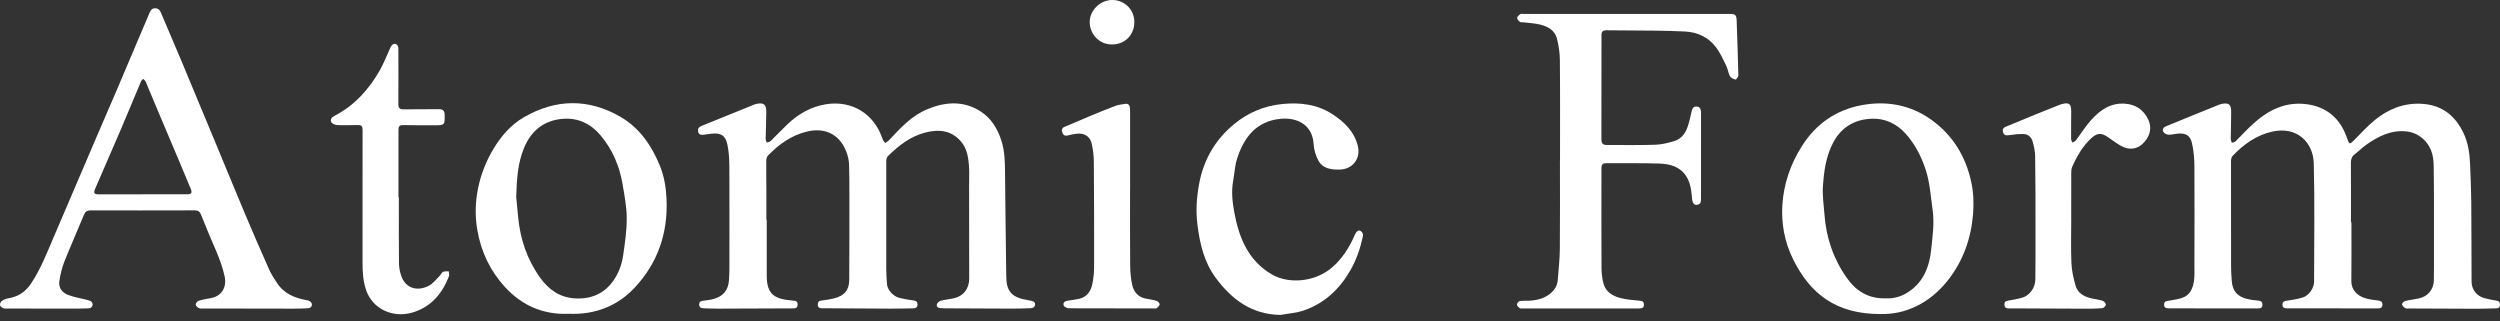 <svg width="257" height="33" viewBox="0 0 257 33" fill="none" xmlns="http://www.w3.org/2000/svg">
<rect x="0" y="0" width="257" height="33" fill="#333333" stroke="none"/>
<path d="M78.82 22.599C78.82 24.5 78.823 26.4 78.82 28.3C78.812 30.297 79.641 30.744 81.453 30.896C81.772 30.922 82.018 30.937 81.992 31.346C81.969 31.729 81.691 31.696 81.445 31.7C78.916 31.714 76.391 31.726 73.862 31.729C73.371 31.729 72.881 31.711 72.39 31.696C72.122 31.688 71.869 31.644 71.873 31.29C71.88 30.963 72.115 30.937 72.364 30.907C72.702 30.866 73.044 30.822 73.371 30.729C74.35 30.461 74.863 29.833 74.937 28.814C74.971 28.371 74.982 27.925 74.982 27.479C74.985 24.05 74.997 20.617 74.978 17.189C74.974 16.408 74.937 15.608 74.773 14.846C74.573 13.898 74.067 13.63 73.1 13.749C72.836 13.782 72.568 13.823 72.304 13.853C72.04 13.883 71.824 13.827 71.765 13.522C71.713 13.247 71.824 13.068 72.085 12.96C73.078 12.559 74.067 12.153 75.056 11.752C75.785 11.454 76.514 11.16 77.246 10.867C77.399 10.807 77.544 10.725 77.704 10.692C78.518 10.51 78.782 10.714 78.775 11.543C78.767 12.462 78.727 13.38 78.712 14.299C78.712 14.418 78.782 14.537 78.823 14.656C78.953 14.608 79.121 14.597 79.21 14.511C79.798 13.942 80.355 13.343 80.947 12.778C82.07 11.711 83.379 10.96 84.922 10.714C87.596 10.294 89.868 11.707 90.72 14.269C90.772 14.425 90.898 14.556 90.991 14.701C91.129 14.604 91.285 14.526 91.397 14.407C92.564 13.157 93.721 11.886 95.353 11.216C97.176 10.469 99.002 10.331 100.742 11.413C101.887 12.124 102.553 13.224 102.955 14.492C103.297 15.571 103.308 16.679 103.319 17.795C103.353 21.283 103.39 24.768 103.442 28.252C103.449 28.691 103.457 29.16 103.609 29.561C103.996 30.573 104.941 30.729 105.863 30.892C106.027 30.922 106.242 30.956 106.331 31.067C106.536 31.324 106.339 31.666 105.982 31.681C105.313 31.711 104.643 31.726 103.977 31.726C101.702 31.722 99.429 31.707 97.153 31.696C97.005 31.696 96.856 31.685 96.707 31.677C96.447 31.662 96.239 31.543 96.313 31.272C96.354 31.123 96.551 30.956 96.711 30.915C97.153 30.799 97.615 30.762 98.057 30.662C99.057 30.431 99.634 29.677 99.634 28.635C99.63 25.485 99.626 22.339 99.623 19.189C99.623 18.446 99.664 17.702 99.604 16.962C99.533 16.103 99.388 15.251 98.797 14.556C97.797 13.373 96.484 13.276 95.127 13.622C93.606 14.009 92.39 14.957 91.285 16.043C91.166 16.159 91.107 16.385 91.107 16.56C91.099 20.257 91.099 23.953 91.107 27.653C91.107 28.17 91.147 28.691 91.181 29.208C91.222 29.792 91.809 30.457 92.453 30.621C92.925 30.74 93.412 30.818 93.896 30.885C94.156 30.919 94.312 31 94.32 31.287C94.327 31.61 94.137 31.692 93.866 31.696C93.078 31.707 92.289 31.733 91.501 31.729C89.21 31.722 86.923 31.707 84.632 31.688C84.372 31.688 84.067 31.718 84.067 31.305C84.067 31.056 84.16 30.933 84.424 30.9C84.863 30.848 85.305 30.781 85.737 30.673C86.793 30.413 87.295 29.836 87.302 28.765C87.325 25.768 87.317 22.767 87.317 19.766C87.317 18.832 87.317 17.895 87.287 16.962C87.276 16.612 87.213 16.252 87.112 15.917C86.499 13.92 84.93 13.024 82.892 13.54C81.319 13.938 80.043 14.85 78.939 16.006C78.831 16.118 78.775 16.326 78.771 16.486C78.764 17.508 78.779 18.535 78.782 19.558C78.782 20.569 78.782 21.577 78.782 22.588C78.797 22.588 78.808 22.588 78.823 22.588L78.82 22.599Z" fill="white"/>
<path d="M241.727 22.834C241.727 24.853 241.742 26.872 241.719 28.892C241.708 29.769 242.292 30.368 243.058 30.628C243.504 30.781 243.984 30.829 244.456 30.892C244.728 30.93 244.914 30.989 244.917 31.309C244.917 31.64 244.706 31.703 244.445 31.703C241.336 31.703 238.231 31.703 235.122 31.696C234.869 31.696 234.639 31.659 234.639 31.316C234.639 30.963 234.865 30.945 235.144 30.904C235.672 30.829 236.201 30.74 236.71 30.587C237.346 30.398 237.889 29.628 237.889 28.951C237.893 24.898 237.963 20.84 237.855 16.791C237.796 14.63 236.141 12.968 233.605 13.525C231.969 13.883 230.659 14.827 229.518 16.017C229.403 16.14 229.347 16.367 229.347 16.545C229.339 20.123 229.347 23.704 229.354 27.282C229.354 27.817 229.384 28.349 229.425 28.884C229.503 29.892 229.971 30.461 230.953 30.718C231.34 30.818 231.742 30.87 232.14 30.9C232.437 30.922 232.575 31.038 232.578 31.331C232.578 31.636 232.389 31.703 232.14 31.703C229.09 31.703 226.044 31.703 222.995 31.699C222.735 31.699 222.467 31.67 222.467 31.309C222.467 30.952 222.727 30.948 222.991 30.907C223.43 30.837 223.873 30.766 224.297 30.632C225.152 30.357 225.435 29.632 225.546 28.84C225.617 28.345 225.587 27.832 225.587 27.326C225.591 23.923 225.606 20.524 225.587 17.122C225.583 16.326 225.516 15.515 225.342 14.742C225.152 13.897 224.68 13.652 223.813 13.741C223.504 13.775 223.192 13.864 222.887 13.845C222.709 13.834 222.471 13.693 222.385 13.54C222.251 13.299 222.404 13.087 222.664 12.983C223.642 12.585 224.616 12.183 225.594 11.785C226.379 11.465 227.164 11.149 227.948 10.833C228.071 10.785 228.194 10.725 228.324 10.695C229.124 10.524 229.369 10.718 229.365 11.528C229.362 12.447 229.332 13.369 229.324 14.288C229.324 14.418 229.399 14.552 229.436 14.682C229.566 14.63 229.73 14.611 229.823 14.522C230.384 13.972 230.912 13.384 231.489 12.849C233.062 11.387 234.858 10.428 237.082 10.707C239.142 10.967 240.533 12.123 241.232 14.083C241.526 14.905 241.515 14.905 242.113 14.295C242.768 13.63 243.408 12.934 244.129 12.343C245.516 11.209 247.108 10.569 248.941 10.669C250.99 10.781 252.374 11.852 253.24 13.659C253.716 14.652 253.876 15.723 253.921 16.809C253.977 18.126 254.036 19.446 254.047 20.766C254.073 23.499 254.062 26.233 254.077 28.962C254.081 29.758 254.605 30.428 255.367 30.64C255.78 30.755 256.204 30.84 256.628 30.904C256.881 30.941 257 31.045 257 31.302C257 31.562 256.874 31.688 256.624 31.696C255.97 31.714 255.315 31.74 254.661 31.74C252.34 31.737 250.02 31.722 247.703 31.711C247.554 31.711 247.376 31.744 247.264 31.677C247.115 31.588 246.944 31.421 246.926 31.272C246.915 31.171 247.134 30.971 247.279 30.937C247.736 30.822 248.212 30.781 248.67 30.677C249.592 30.472 250.187 29.751 250.202 28.806C250.221 27.739 250.209 26.668 250.209 25.597C250.209 22.73 250.228 19.862 250.183 16.999C250.168 15.947 249.89 14.939 249.016 14.21C248.532 13.808 247.997 13.57 247.364 13.507C245.81 13.354 244.523 13.99 243.307 14.842C242.872 15.147 242.489 15.53 242.065 15.857C241.764 16.088 241.671 16.359 241.671 16.739C241.69 18.773 241.678 20.807 241.678 22.841C241.697 22.841 241.716 22.841 241.734 22.841L241.727 22.834Z" fill="white"/>
<path d="M14.621 21.633C12.851 21.633 11.081 21.64 9.315 21.629C8.95 21.629 8.764 21.748 8.623 22.098C7.961 23.719 7.24 25.318 6.596 26.947C6.354 27.557 6.217 28.219 6.105 28.869C5.986 29.569 6.384 30.078 6.987 30.312C7.641 30.569 8.351 30.669 9.036 30.852C9.184 30.893 9.367 30.952 9.445 31.067C9.634 31.346 9.456 31.681 9.106 31.696C8.526 31.722 7.946 31.726 7.366 31.726C5.179 31.726 2.996 31.722 0.81 31.718C0.646 31.718 0.471 31.737 0.326 31.677C0.196 31.625 0.032 31.499 0.006 31.38C-0.023 31.253 0.055 31.034 0.159 30.959C0.36 30.818 0.605 30.707 0.847 30.666C1.858 30.506 2.602 30.026 3.186 29.156C4.179 27.672 4.811 26.025 5.507 24.403C6.92 21.116 8.318 17.828 9.727 14.541C10.493 12.756 11.271 10.975 12.033 9.186C13.152 6.568 14.264 3.942 15.373 1.32C15.484 1.053 15.614 0.856 15.942 0.852C16.287 0.848 16.433 1.038 16.555 1.328C17.251 2.983 17.968 4.63 18.66 6.285C19.846 9.115 21.021 11.953 22.2 14.79C23.208 17.215 24.201 19.643 25.22 22.064C26.016 23.95 26.83 25.828 27.663 27.694C27.872 28.167 28.162 28.602 28.444 29.041C29.173 30.182 30.3 30.651 31.576 30.87C31.732 30.896 31.933 30.989 32.003 31.116C32.167 31.402 31.992 31.67 31.639 31.688C31.103 31.722 30.568 31.733 30.036 31.729C27.016 31.729 24 31.722 20.981 31.714C20.802 31.714 20.605 31.744 20.453 31.677C20.308 31.614 20.122 31.447 20.118 31.317C20.114 31.183 20.278 30.967 20.415 30.922C20.809 30.796 21.222 30.725 21.631 30.655C22.777 30.461 23.338 29.543 23.093 28.416C22.706 26.627 21.836 25.024 21.185 23.34C21.014 22.897 20.821 22.462 20.646 22.023C20.531 21.737 20.337 21.625 20.025 21.625C18.225 21.636 16.429 21.629 14.629 21.629C14.629 21.629 14.629 21.629 14.629 21.633H14.621ZM14.696 19.97C16.228 19.97 17.756 19.97 19.288 19.97C19.675 19.97 19.776 19.818 19.612 19.42C19.207 18.431 18.79 17.449 18.374 16.463C17.563 14.537 16.745 12.611 15.934 10.684C15.611 9.918 15.302 9.149 14.971 8.386C14.923 8.275 14.804 8.2 14.714 8.107C14.644 8.189 14.54 8.26 14.502 8.353C13.811 9.993 13.134 11.64 12.435 13.277C11.561 15.322 10.668 17.363 9.783 19.405C9.597 19.833 9.675 19.974 10.103 19.974C11.635 19.974 13.164 19.974 14.696 19.974V19.97Z" fill="white"/>
<path d="M160.37 16.541C160.37 13.079 160.389 9.621 160.355 6.162C160.348 5.43 160.236 4.678 160.054 3.964C159.842 3.135 159.143 2.733 158.369 2.536C157.815 2.395 157.231 2.373 156.659 2.298C156.525 2.28 156.361 2.321 156.268 2.257C156.13 2.157 155.956 1.986 155.959 1.848C155.963 1.711 156.149 1.555 156.287 1.454C156.368 1.398 156.517 1.432 156.636 1.432C163.698 1.432 170.764 1.432 177.826 1.432C178.41 1.432 178.507 1.54 178.529 2.142C178.588 4.009 178.663 5.876 178.704 7.746C178.704 7.899 178.469 8.196 178.41 8.182C178.198 8.122 177.93 8.003 177.834 7.825C177.659 7.505 177.629 7.107 177.469 6.78C177.142 6.118 176.841 5.426 176.394 4.846C175.628 3.842 174.542 3.317 173.278 3.243C172.211 3.18 171.14 3.165 170.069 3.15C168.417 3.128 166.77 3.131 165.119 3.113C164.803 3.113 164.643 3.239 164.632 3.552C164.624 3.745 164.632 3.938 164.632 4.132C164.632 7.505 164.628 10.874 164.624 14.247C164.624 14.768 164.747 14.905 165.23 14.905C166.882 14.905 168.533 14.931 170.18 14.879C170.809 14.861 171.441 14.697 172.047 14.526C172.772 14.325 173.226 13.786 173.468 13.094C173.642 12.596 173.758 12.071 173.877 11.551C173.947 11.246 174.018 10.933 174.405 10.952C174.821 10.974 174.866 11.298 174.866 11.633C174.866 14.574 174.866 17.512 174.862 20.454C174.862 20.61 174.851 20.807 174.758 20.915C174.673 21.015 174.468 21.075 174.327 21.06C174.215 21.049 174.063 20.915 174.025 20.803C173.951 20.565 173.925 20.309 173.906 20.059C173.754 17.951 172.713 16.884 170.6 16.813C168.76 16.753 166.915 16.791 165.071 16.779C164.773 16.779 164.632 16.928 164.628 17.215C164.621 17.497 164.628 17.78 164.628 18.062C164.628 21.212 164.617 24.358 164.635 27.508C164.635 28.066 164.699 28.642 164.847 29.178C165.078 30 165.762 30.416 166.528 30.625C167.149 30.792 167.804 30.837 168.447 30.904C168.737 30.933 168.998 30.937 168.998 31.316C168.998 31.673 168.745 31.707 168.477 31.707C164.49 31.707 160.508 31.707 156.521 31.707C156.417 31.707 156.283 31.725 156.216 31.673C156.093 31.577 155.933 31.424 155.937 31.302C155.937 31.175 156.108 30.971 156.231 30.948C156.566 30.896 156.911 30.933 157.254 30.911C158.02 30.863 158.749 30.684 159.362 30.182C159.808 29.818 160.098 29.368 160.139 28.784C160.214 27.735 160.34 26.686 160.351 25.638C160.381 22.607 160.362 19.58 160.362 16.549L160.37 16.541Z" fill="white"/>
<path d="M58.492 32.257C55.856 32.376 53.643 31.406 51.899 29.494C50.393 27.847 49.452 25.883 49.069 23.648C48.82 22.198 48.857 20.781 49.143 19.36C49.43 17.944 49.958 16.597 50.698 15.355C51.494 14.013 52.498 12.838 53.87 12.045C57.142 10.16 60.474 10.112 63.743 11.986C65.714 13.116 66.971 14.928 67.827 17.014C68.277 18.111 68.463 19.256 68.518 20.439C68.686 23.96 67.611 27.066 65.205 29.613C63.424 31.499 61.122 32.361 58.492 32.257ZM53.067 20.268C53.111 20.721 53.189 21.514 53.264 22.309C53.479 24.585 54.19 26.686 55.525 28.546C56.406 29.773 57.544 30.595 59.143 30.677C61.155 30.777 62.579 29.896 63.472 28.155C63.766 27.586 63.959 26.939 64.052 26.303C64.242 25.02 64.435 23.719 64.428 22.425C64.424 21.25 64.193 20.071 63.996 18.907C63.68 17.047 62.951 15.355 61.728 13.901C60.739 12.722 59.429 12.105 57.923 12.209C55.967 12.343 54.602 13.403 53.851 15.255C53.241 16.761 53.122 18.326 53.067 20.264V20.268Z" fill="white"/>
<path d="M193.319 32.283C188.707 32.294 186.067 30.164 184.334 26.66C183.464 24.901 183.107 23.027 183.226 21.09C183.36 18.907 184.055 16.887 185.23 15.028C186.666 12.756 188.711 11.32 191.322 10.822C193.899 10.331 196.361 10.755 198.544 12.313C200.764 13.901 202.084 16.11 202.649 18.728C202.88 19.792 202.921 20.911 202.828 22.038C202.619 24.57 201.786 26.865 200.225 28.836C198.35 31.205 195.836 32.35 193.319 32.283ZM193.91 30.669C194.546 30.695 195.256 30.558 195.926 30.171C197.692 29.152 198.35 27.464 198.532 25.604C198.663 24.28 198.871 22.953 198.674 21.581C198.48 20.234 198.406 18.881 197.997 17.568C197.554 16.144 196.885 14.846 195.892 13.734C194.981 12.715 193.78 12.161 192.452 12.202C190.708 12.257 189.306 13.038 188.447 14.667C187.699 16.088 187.499 17.631 187.395 19.178C187.331 20.115 187.484 21.064 187.551 22.008C187.722 24.399 188.462 26.601 189.845 28.561C190.794 29.903 192.062 30.736 193.906 30.666L193.91 30.669Z" fill="white"/>
<path d="M131.631 32.373C128.689 32.332 126.64 30.799 125 28.594C123.776 26.954 123.33 25.032 123.088 23.023C122.925 21.655 123.014 20.316 123.252 18.996C123.702 16.493 124.874 14.388 126.882 12.748C128.336 11.558 129.983 10.874 131.824 10.692C133.635 10.509 135.413 10.721 136.971 11.737C138.179 12.525 139.21 13.503 139.581 14.991C139.909 16.303 139.053 17.415 137.692 17.434C136.841 17.445 135.997 17.337 135.547 16.538C135.256 16.024 135.078 15.396 135.041 14.808C134.914 12.756 133.259 12.056 131.646 12.213C129.128 12.458 127.867 14.135 127.164 16.341C126.934 17.066 126.908 17.854 126.766 18.609C126.569 19.691 126.692 20.781 126.885 21.826C127.358 24.396 128.295 26.757 130.693 28.181C132.527 29.271 135.197 28.94 136.833 27.579C137.953 26.645 138.696 25.482 139.262 24.172C139.492 23.641 139.775 23.54 140.043 23.916C140.11 24.009 140.136 24.165 140.11 24.28C139.838 25.534 139.433 26.738 138.782 27.85C137.677 29.747 136.145 31.182 134.052 31.908C133.282 32.175 132.438 32.224 131.627 32.373H131.631Z" fill="white"/>
<path d="M41.003 20.287C41.003 22.544 40.992 24.797 41.014 27.055C41.018 27.494 41.107 27.947 41.248 28.36C41.709 29.699 42.966 29.974 44.112 29.36C44.536 29.134 44.852 28.695 45.209 28.345C45.335 28.223 45.406 28.014 45.551 27.947C45.718 27.869 45.934 27.906 46.131 27.892C46.142 28.055 46.209 28.237 46.157 28.379C45.454 30.231 44.238 31.629 42.293 32.157C40.385 32.674 38.314 31.8 37.633 29.814C37.314 28.881 37.269 27.921 37.269 26.958C37.262 22.443 37.269 17.933 37.273 13.418C37.273 12.931 37.176 12.845 36.704 12.856C36.02 12.867 35.335 12.89 34.655 12.856C34.443 12.845 34.134 12.711 34.052 12.548C33.9 12.246 34.156 12.027 34.424 11.889C36.455 10.829 37.916 9.197 39.035 7.245C39.441 6.538 39.727 5.768 40.073 5.028C40.136 4.894 40.196 4.749 40.292 4.645C40.523 4.4 40.861 4.5 40.932 4.831C40.962 4.976 40.954 5.125 40.954 5.274C40.954 7.085 40.965 8.896 40.951 10.707C40.951 11.123 41.103 11.25 41.505 11.242C42.71 11.22 43.915 11.242 45.116 11.224C45.536 11.216 45.7 11.38 45.711 11.796C45.733 12.841 45.711 12.882 44.677 12.879C43.591 12.879 42.505 12.882 41.423 12.86C40.969 12.849 40.962 13.12 40.962 13.44C40.962 15.727 40.962 18.014 40.962 20.298C40.977 20.298 40.995 20.298 41.01 20.298L41.003 20.287Z" fill="white"/>
<path d="M212.924 22.466C212.924 23.994 212.876 25.526 212.943 27.051C212.98 27.851 213.155 28.665 213.393 29.435C213.601 30.112 214.204 30.469 214.881 30.643C215.297 30.751 215.732 30.788 216.138 30.915C216.29 30.963 216.487 31.179 216.483 31.313C216.48 31.443 216.253 31.67 216.112 31.681C215.446 31.733 214.776 31.737 214.107 31.733C211.627 31.729 209.142 31.718 206.662 31.7C206.405 31.7 206.093 31.752 206.059 31.35C206.037 31.082 206.145 30.948 206.428 30.904C206.896 30.833 207.365 30.74 207.822 30.621C208.622 30.417 209.228 29.61 209.235 28.717C209.254 26.936 209.254 25.154 209.25 23.373C209.25 20.922 209.25 18.475 209.213 16.025C209.206 15.53 209.087 15.024 208.953 14.545C208.834 14.121 208.51 13.801 208.056 13.782C207.543 13.76 207.026 13.819 206.517 13.898C206.242 13.938 206.045 13.924 205.937 13.652C205.825 13.373 205.896 13.15 206.182 13.031C207.209 12.603 208.239 12.179 209.269 11.759C210.054 11.439 210.842 11.127 211.627 10.815C211.723 10.777 211.82 10.736 211.92 10.707C212.709 10.498 212.924 10.662 212.921 11.469C212.921 12.403 212.902 13.34 212.91 14.273C212.91 14.403 212.991 14.534 213.036 14.66C213.155 14.589 213.311 14.548 213.389 14.444C213.917 13.749 214.382 12.994 214.962 12.347C215.877 11.328 216.959 10.558 218.439 10.658C219.585 10.736 220.396 11.317 220.864 12.347C221.247 13.184 220.998 14.102 220.247 14.801C219.659 15.348 218.863 15.445 218.056 15.006C217.577 14.742 217.142 14.4 216.688 14.091C216.03 13.645 215.591 13.652 215.003 14.191C214.1 15.021 213.501 16.062 213.014 17.17C212.921 17.378 212.928 17.635 212.924 17.869C212.917 19.398 212.921 20.926 212.921 22.458L212.924 22.466Z" fill="white"/>
<path d="M116.171 19.45C116.171 22.075 116.157 24.704 116.183 27.33C116.19 27.992 116.25 28.669 116.398 29.316C116.555 29.989 116.971 30.517 117.711 30.681C118.102 30.766 118.503 30.807 118.883 30.922C119.024 30.963 119.21 31.157 119.213 31.283C119.213 31.417 119.035 31.566 118.909 31.681C118.856 31.729 118.737 31.707 118.648 31.707C115.736 31.707 112.825 31.707 109.913 31.692C109.727 31.692 109.455 31.584 109.373 31.443C109.221 31.175 109.418 30.952 109.749 30.911C110.143 30.859 110.541 30.803 110.928 30.718C111.765 30.532 112.155 29.911 112.304 29.145C112.419 28.568 112.475 27.97 112.475 27.382C112.482 23.775 112.475 20.171 112.445 16.564C112.442 15.991 112.36 15.408 112.248 14.842C112.096 14.065 111.519 13.66 110.723 13.741C110.4 13.775 110.076 13.842 109.764 13.924C109.47 14.002 109.307 13.886 109.206 13.63C109.106 13.37 109.154 13.161 109.429 13.042C110.303 12.67 111.177 12.295 112.055 11.93C112.906 11.577 113.754 11.22 114.617 10.9C114.959 10.774 115.331 10.726 115.692 10.673C115.982 10.633 116.134 10.807 116.157 11.09C116.175 11.328 116.175 11.566 116.175 11.8C116.175 14.351 116.175 16.906 116.175 19.457L116.171 19.45Z" fill="white"/>
<path d="M114.327 9.41305e-05C115.576 -0.011 116.629 0.971 116.61 2.298C116.595 3.555 115.688 4.574 114.297 4.571C113.029 4.571 112.025 3.537 112.021 2.254C112.018 1.067 113.115 -0.004 114.327 9.41305e-05Z" fill="white"/>
</svg>
